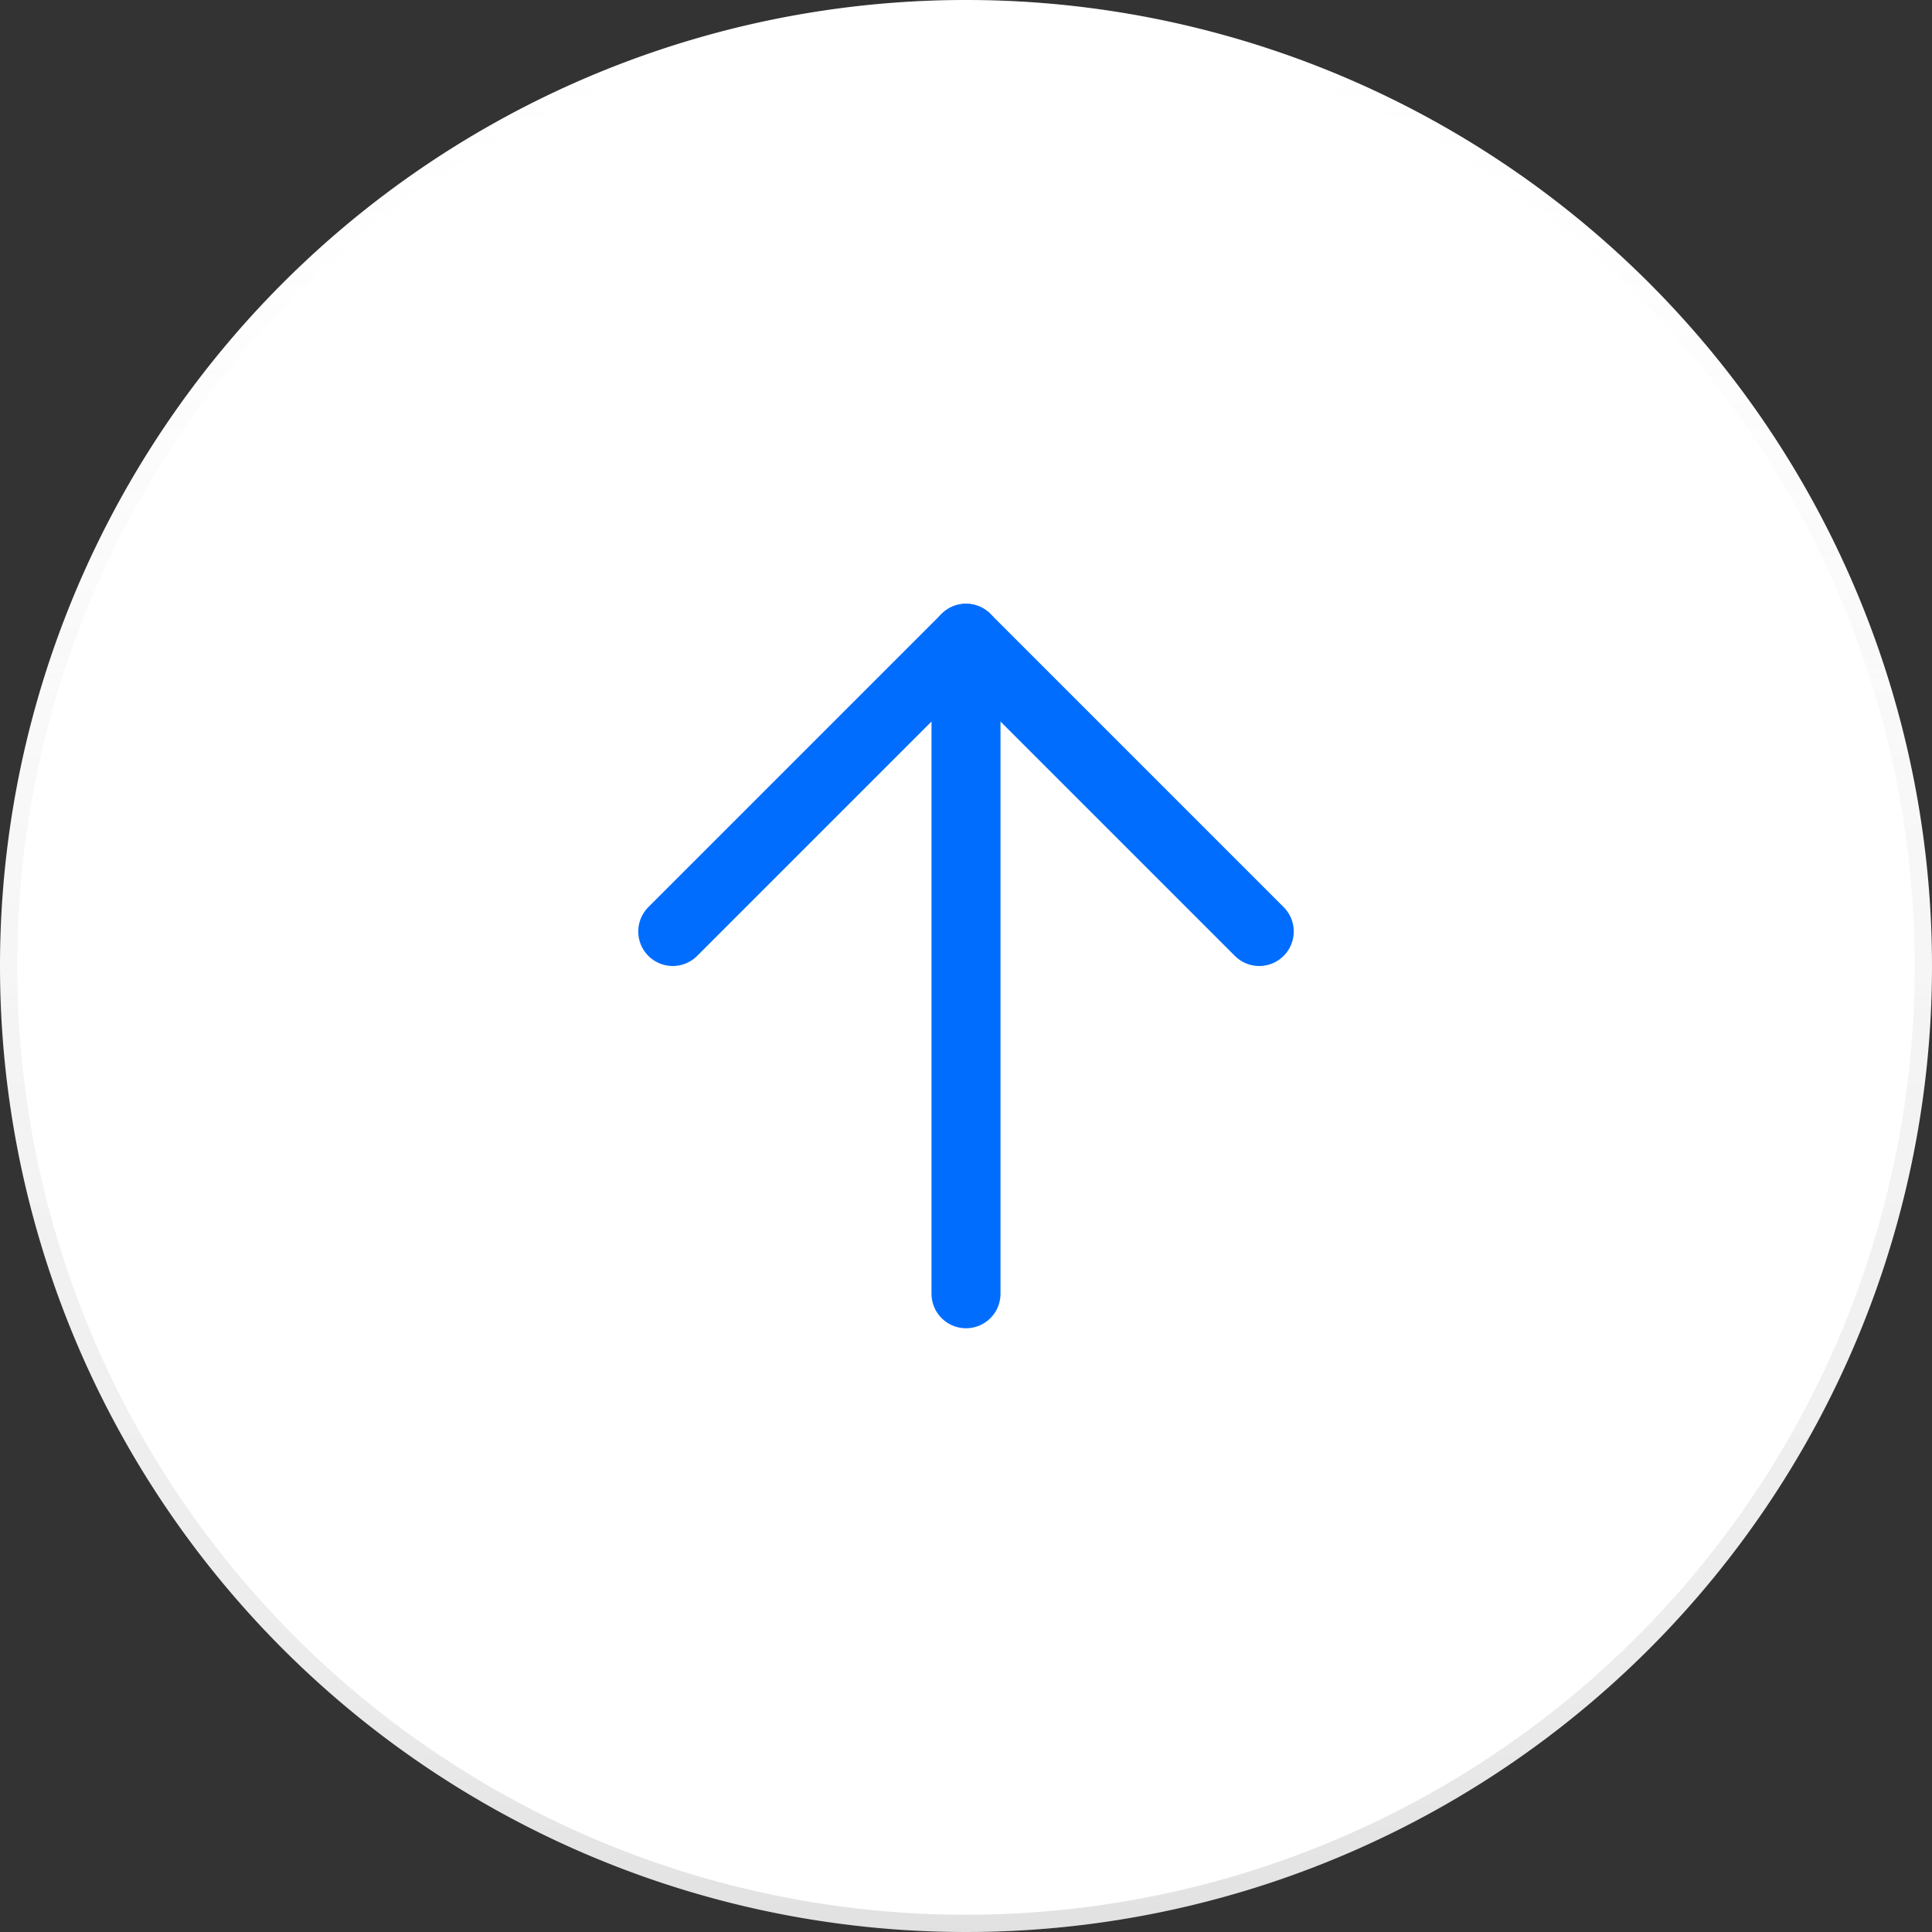 <svg xmlns="http://www.w3.org/2000/svg" xmlns:xlink="http://www.w3.org/1999/xlink" width="56" height="56" viewBox="0 0 56 56">
  <rect x="0" y="0" width="56" height="56" fill="#333333" stroke="none"/>
  <defs>
    <linearGradient id="linear-gradient" x1="0.5" y1="1" x2="0.5" gradientUnits="objectBoundingBox">
      <stop offset="0"/>
      <stop offset="0.14" stop-opacity="0.631"/>
      <stop offset="1" stop-opacity="0"/>
    </linearGradient>
    <linearGradient id="linear-gradient-2" x1="0.5" y1="1" x2="0.5" gradientUnits="objectBoundingBox">
      <stop offset="0" stop-color="#fff" stop-opacity="0"/>
      <stop offset="0.23" stop-color="#fff" stop-opacity="0.012"/>
      <stop offset="0.36" stop-color="#fff" stop-opacity="0.039"/>
      <stop offset="0.47" stop-color="#fff" stop-opacity="0.102"/>
      <stop offset="0.57" stop-color="#fff" stop-opacity="0.18"/>
      <stop offset="0.67" stop-color="#fff" stop-opacity="0.278"/>
      <stop offset="0.75" stop-color="#fff" stop-opacity="0.412"/>
      <stop offset="0.83" stop-color="#fff" stop-opacity="0.561"/>
      <stop offset="0.91" stop-color="#fff" stop-opacity="0.741"/>
      <stop offset="0.98" stop-color="#fff" stop-opacity="0.929"/>
      <stop offset="1" stop-color="#fff"/>
    </linearGradient>
    <clipPath id="clip-path">
      <rect width="24" height="24" fill="none"/>
    </clipPath>
  </defs>
  <g id="button_up_release_flat" transform="translate(-1453 -618)">
    <g id="Round_Btn_Default_Dark" data-name="Round Btn Default Dark" transform="translate(1453 618)">
      <path id="teal_circle" data-name="teal circle" d="M28,0A28,28,0,1,1,0,28,28,28,0,0,1,28,0Z" fill="#fff"/>
      <g id="Group_332" data-name="Group 332" transform="translate(-2970 398)" opacity="0.12">
        <path id="gradient_border_2" data-name="gradient border 2" d="M3431,959.5a27.5,27.5,0,1,1-27.5,27.5,27.5,27.5,0,0,1,27.5-27.5m0-.5a28,28,0,1,0,28,28,28,28,0,0,0-28-28Z" transform="translate(-433 -1357)" fill="url(#linear-gradient)"/>
        <path id="gradient_border_1" data-name="gradient border 1" d="M3431,959.5a27.5,27.5,0,1,1-27.5,27.5,27.5,27.5,0,0,1,27.5-27.5m0-.5a28,28,0,1,0,28,28,28,28,0,0,0-28-28Z" transform="translate(-433 -1357)" fill="url(#linear-gradient-2)"/>
      </g>
    </g>
    <g id="_01_Atoms_Icons_arrow_left_333333" data-name="01 Atoms / Icons / arrow_left / #006DFF" transform="translate(1493 634) rotate(90)" clip-path="url(#clip-path)">
      <g id="arrow_left">
        <path id="bg" d="M0,0H24V24H0Z" transform="translate(24) rotate(90)" fill="rgba(216,216,216,0)"/>
        <path id="Shape" d="M8.5,0,0,8.5,8.5,17" transform="translate(2.5 3.5)" fill="none" stroke="#006DFF" stroke-linecap="round" stroke-linejoin="round" stroke-miterlimit="10" stroke-width="2"/>
        <path id="Shape-2" data-name="Shape" d="M0,0H19" transform="translate(2.5 12)" fill="none" stroke="#006DFF" stroke-linecap="round" stroke-linejoin="round" stroke-miterlimit="10" stroke-width="2"/>
      </g>
    </g>
  </g>
</svg>

